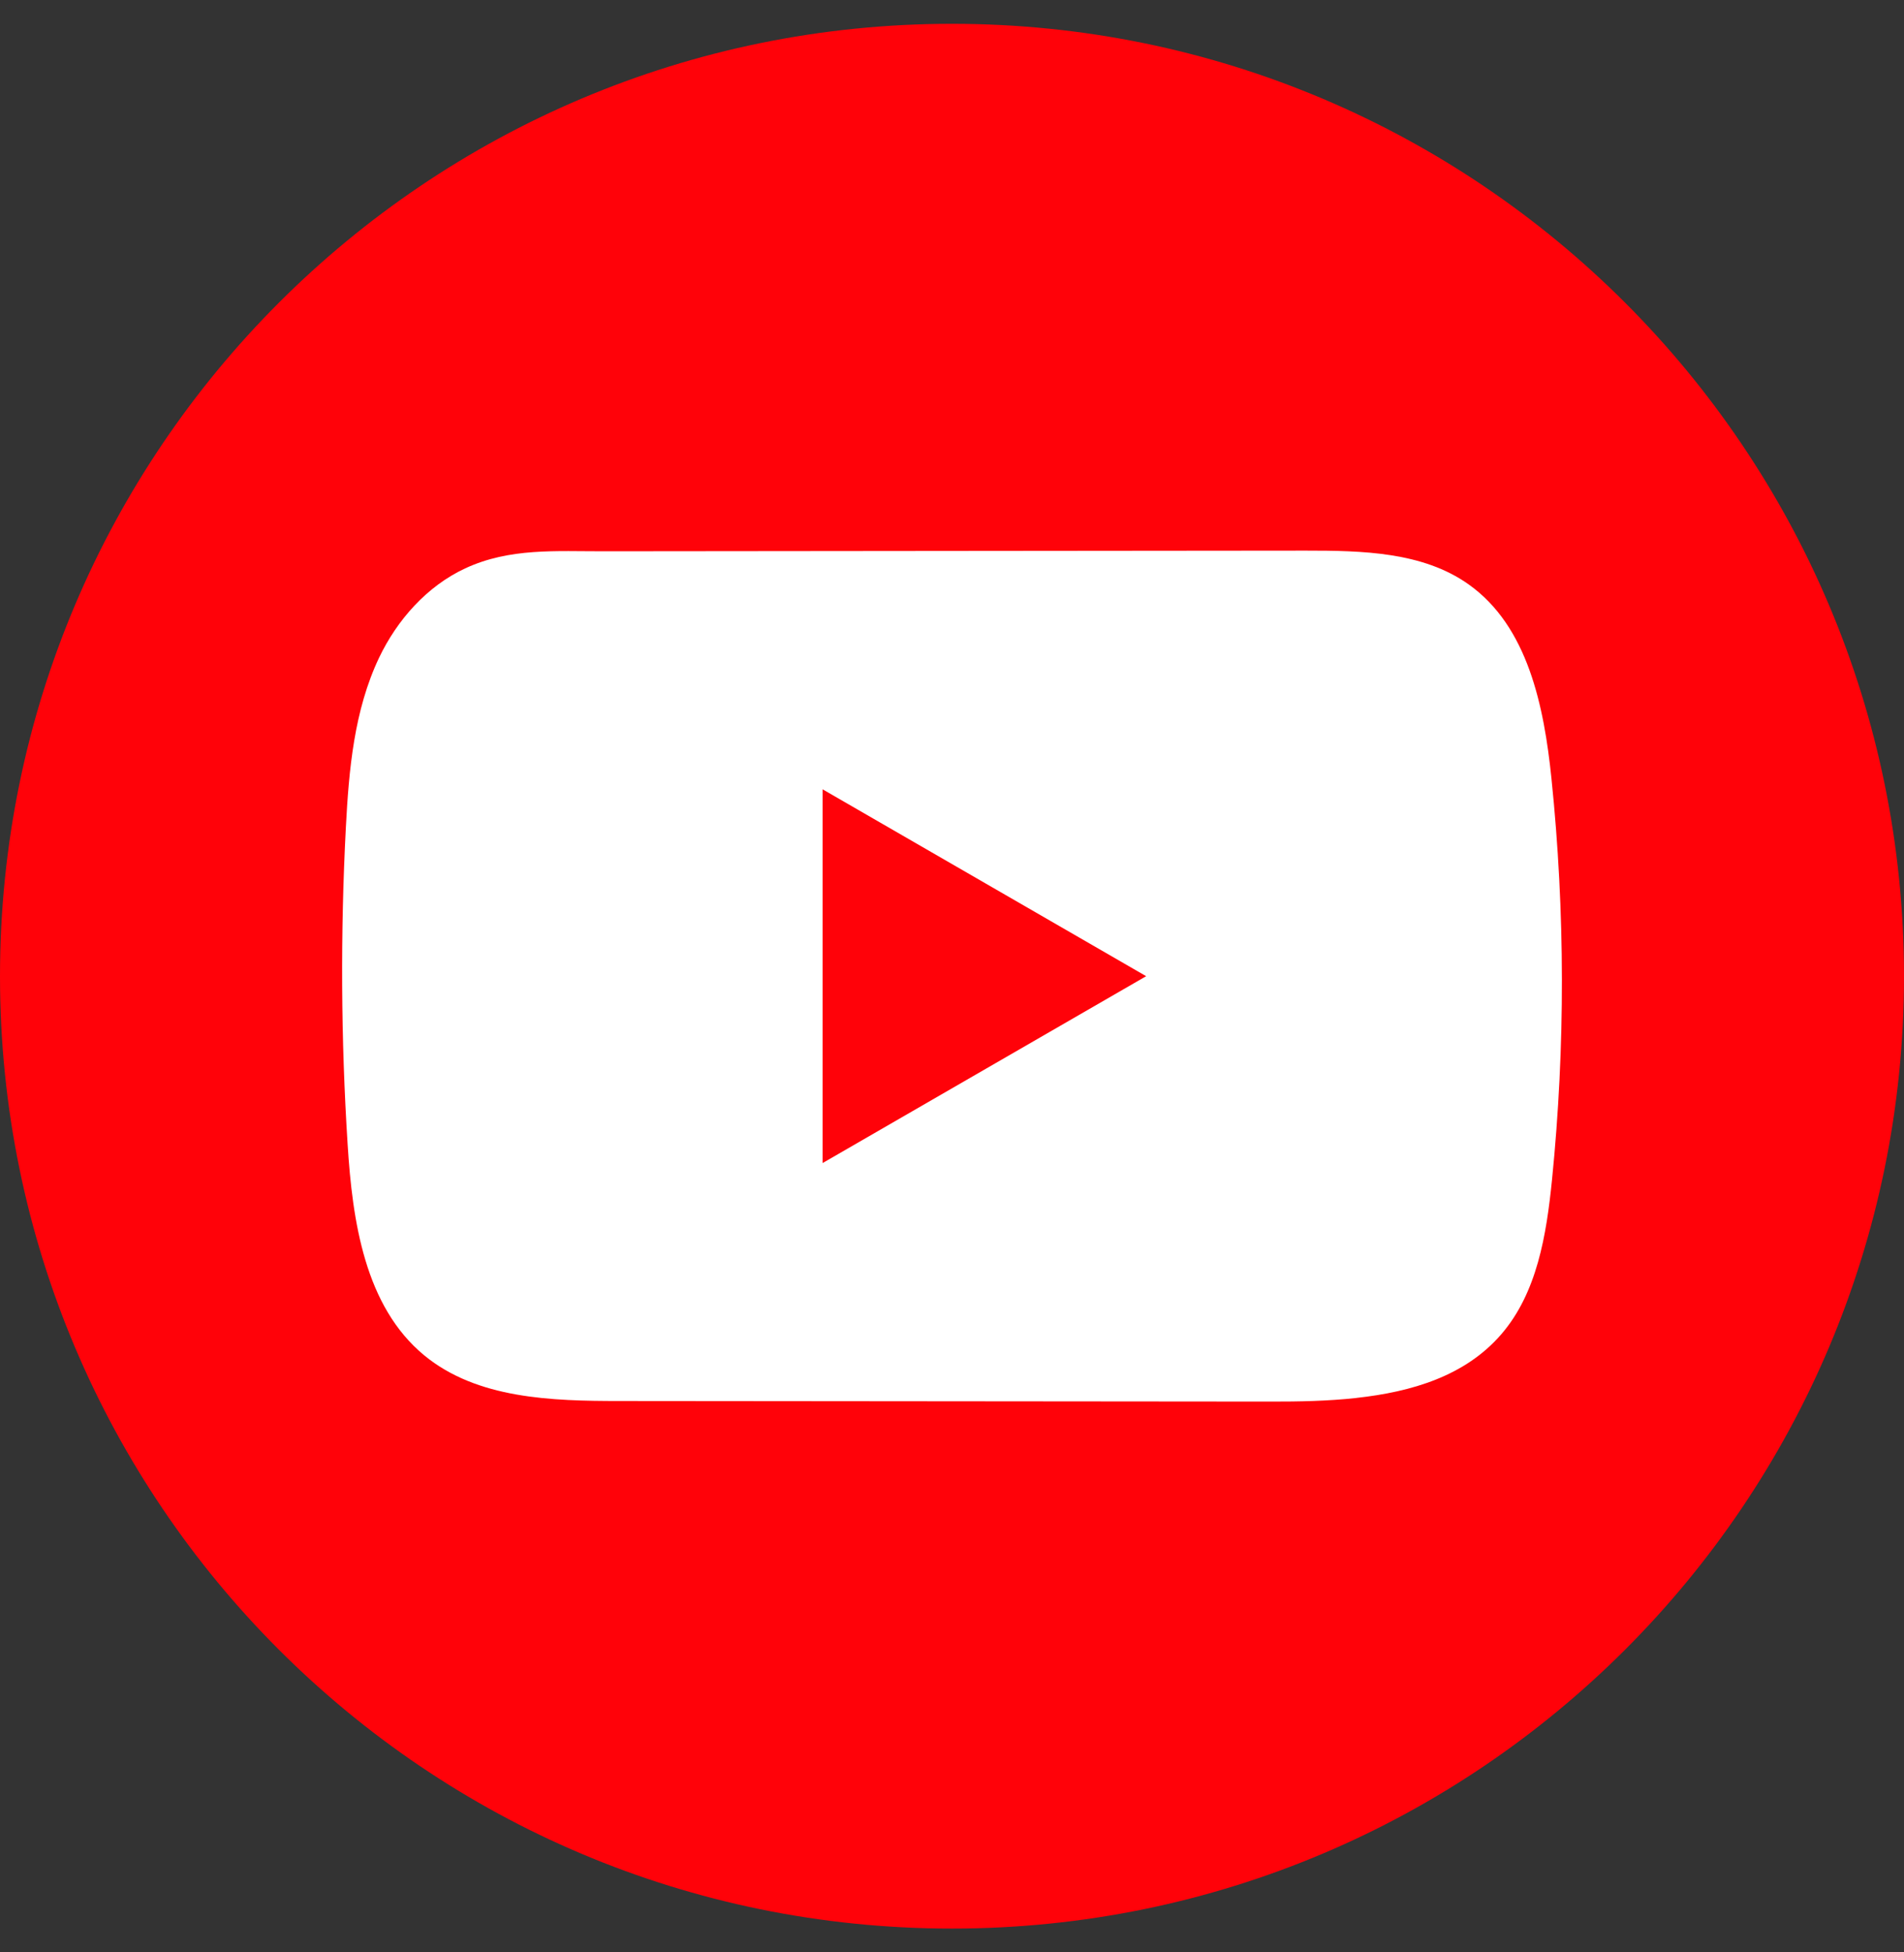 <svg width="40" height="41" viewBox="0 0 40 41" fill="none" xmlns="http://www.w3.org/2000/svg">
<rect x="0" y="0" width="40" height="41" fill="#333333" stroke="none"/>
<path d="M40 20.5C40 9.454 31.046 0.5 20 0.5C8.954 0.5 0 9.454 0 20.5C0 31.546 8.954 40.5 20 40.5C31.046 40.5 40 31.546 40 20.5Z" fill="#FF0209"/>
<path d="M28.49 29.358C27.894 29.423 27.284 29.434 26.7 29.433C22.139 29.428 17.579 29.424 13.02 29.421C11.585 29.421 10.022 29.375 8.913 28.463C7.664 27.433 7.404 25.647 7.303 24.03C7.162 21.816 7.151 19.594 7.266 17.377C7.329 16.16 7.44 14.914 7.964 13.812C8.341 13.021 8.969 12.309 9.773 11.936C10.708 11.501 11.686 11.579 12.692 11.577C15.101 11.575 17.51 11.573 19.919 11.57C22.423 11.567 24.929 11.566 27.433 11.563C28.617 11.563 29.887 11.587 30.852 12.271C32.099 13.154 32.438 14.834 32.594 16.353C32.882 19.151 32.886 21.979 32.605 24.777C32.488 25.93 32.294 27.15 31.534 28.026C30.781 28.894 29.664 29.229 28.491 29.357L28.49 29.358Z" fill="white"/>
<path d="M24.079 20.5L17.282 16.576V24.424L24.079 20.5Z" fill="#FF0209"/>
</svg>
